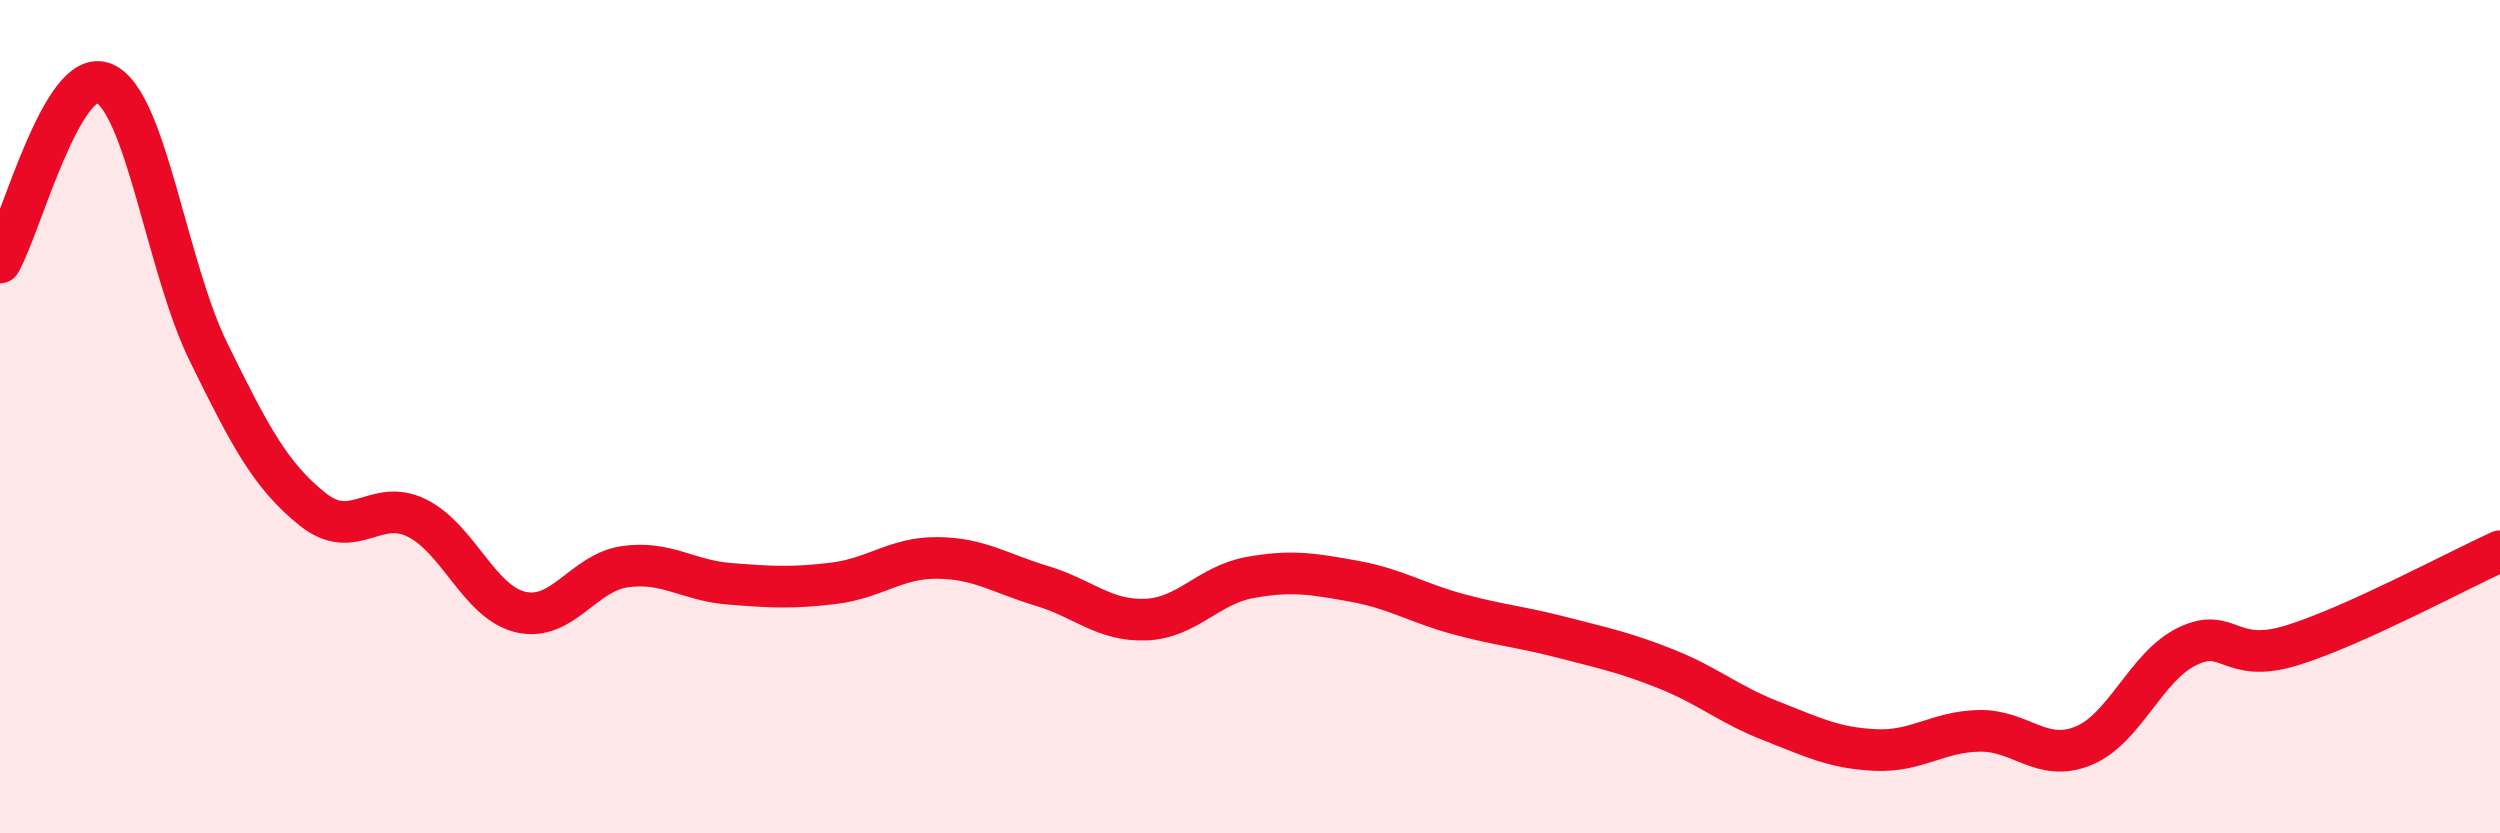 
    <svg width="60" height="20" viewBox="0 0 60 20" xmlns="http://www.w3.org/2000/svg">
      <path
        d="M 0,6.3 C 0.5,5.44 1.5,1.57 2.5,2 C 3.5,2.43 4,6.4 5,8.44 C 6,10.48 6.5,11.42 7.5,12.22 C 8.5,13.02 9,11.94 10,12.43 C 11,12.92 11.5,14.46 12.5,14.69 C 13.5,14.92 14,13.74 15,13.6 C 16,13.46 16.5,13.93 17.5,14.01 C 18.5,14.09 19,14.12 20,14 C 21,13.88 21.5,13.38 22.5,13.39 C 23.5,13.4 24,13.76 25,14.06 C 26,14.36 26.5,14.91 27.5,14.87 C 28.5,14.83 29,14.04 30,13.86 C 31,13.68 31.5,13.77 32.5,13.95 C 33.5,14.13 34,14.47 35,14.74 C 36,15.01 36.5,15.04 37.5,15.3 C 38.5,15.56 39,15.66 40,16.06 C 41,16.46 41.5,16.91 42.5,17.3 C 43.5,17.69 44,17.95 45,18 C 46,18.05 46.5,17.56 47.5,17.54 C 48.5,17.52 49,18.31 50,17.9 C 51,17.49 51.5,15.99 52.5,15.51 C 53.5,15.03 53.5,15.95 55,15.49 C 56.5,15.03 59,13.68 60,13.23L60 20L0 20Z"
        fill="#EB0A25"
        opacity="0.1"
        stroke-linecap="round"
        stroke-linejoin="round"
      />
      <path
        d="M 0,6.3 C 0.5,5.44 1.5,1.57 2.5,2 C 3.5,2.43 4,6.4 5,8.44 C 6,10.48 6.5,11.42 7.5,12.22 C 8.5,13.02 9,11.94 10,12.43 C 11,12.92 11.5,14.46 12.5,14.69 C 13.5,14.92 14,13.74 15,13.6 C 16,13.46 16.5,13.93 17.5,14.01 C 18.5,14.09 19,14.12 20,14 C 21,13.88 21.5,13.38 22.5,13.39 C 23.5,13.4 24,13.76 25,14.06 C 26,14.36 26.5,14.91 27.5,14.87 C 28.5,14.83 29,14.04 30,13.86 C 31,13.68 31.5,13.77 32.5,13.95 C 33.5,14.13 34,14.47 35,14.74 C 36,15.01 36.5,15.04 37.5,15.3 C 38.5,15.56 39,15.66 40,16.06 C 41,16.46 41.5,16.91 42.5,17.3 C 43.5,17.69 44,17.95 45,18 C 46,18.05 46.5,17.56 47.5,17.54 C 48.5,17.52 49,18.31 50,17.9 C 51,17.49 51.5,15.99 52.5,15.51 C 53.5,15.03 53.5,15.95 55,15.49 C 56.5,15.03 59,13.68 60,13.23"
        stroke="#EB0A25"
        stroke-width="1"
        fill="none"
        stroke-linecap="round"
        stroke-linejoin="round"
      />
    </svg>
  